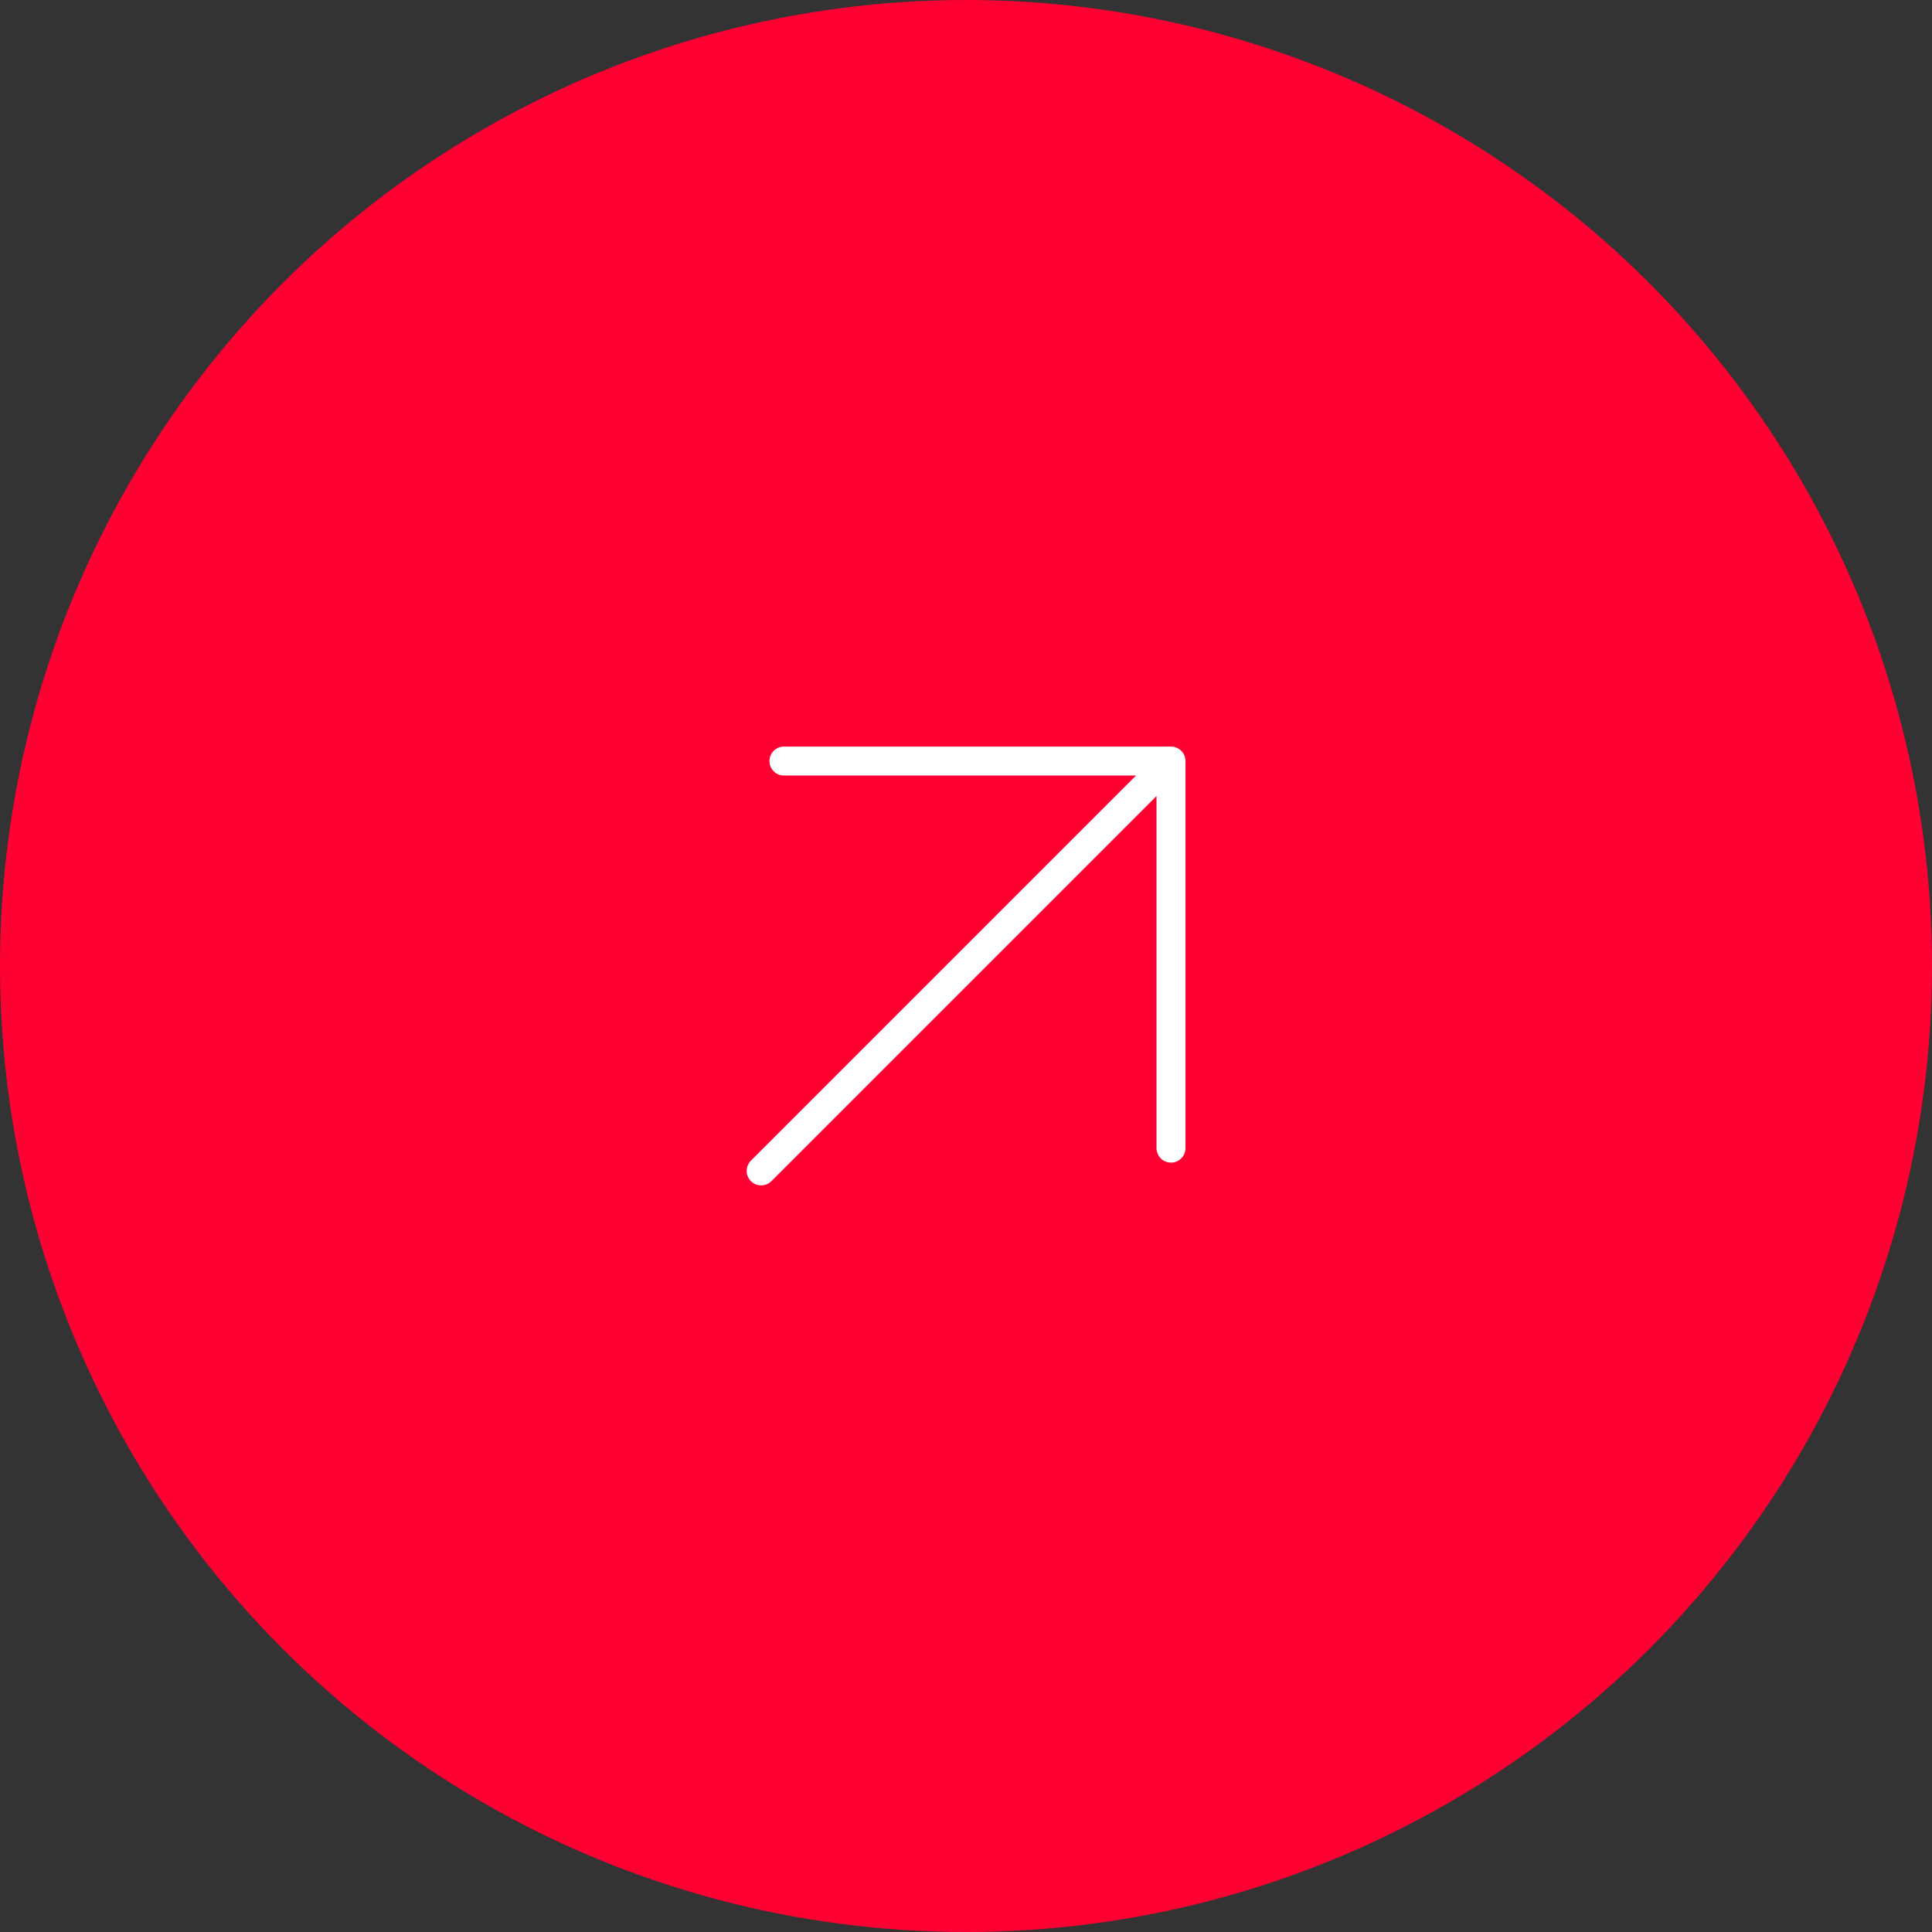 <?xml version="1.0" encoding="UTF-8"?> <svg xmlns="http://www.w3.org/2000/svg" width="100" height="100" viewBox="0 0 100 100" fill="none"><rect x="0" y="0" width="100" height="100" fill="#333333" stroke="none"/><circle cx="50" cy="50" r="50" fill="#FF0033"></circle><path d="M39.398 60.605L60.611 39.392M60.611 39.392L60.611 59.427M60.611 39.392L40.576 39.392" stroke="white" stroke-width="1.5" stroke-linecap="round" stroke-linejoin="round"></path></svg> 